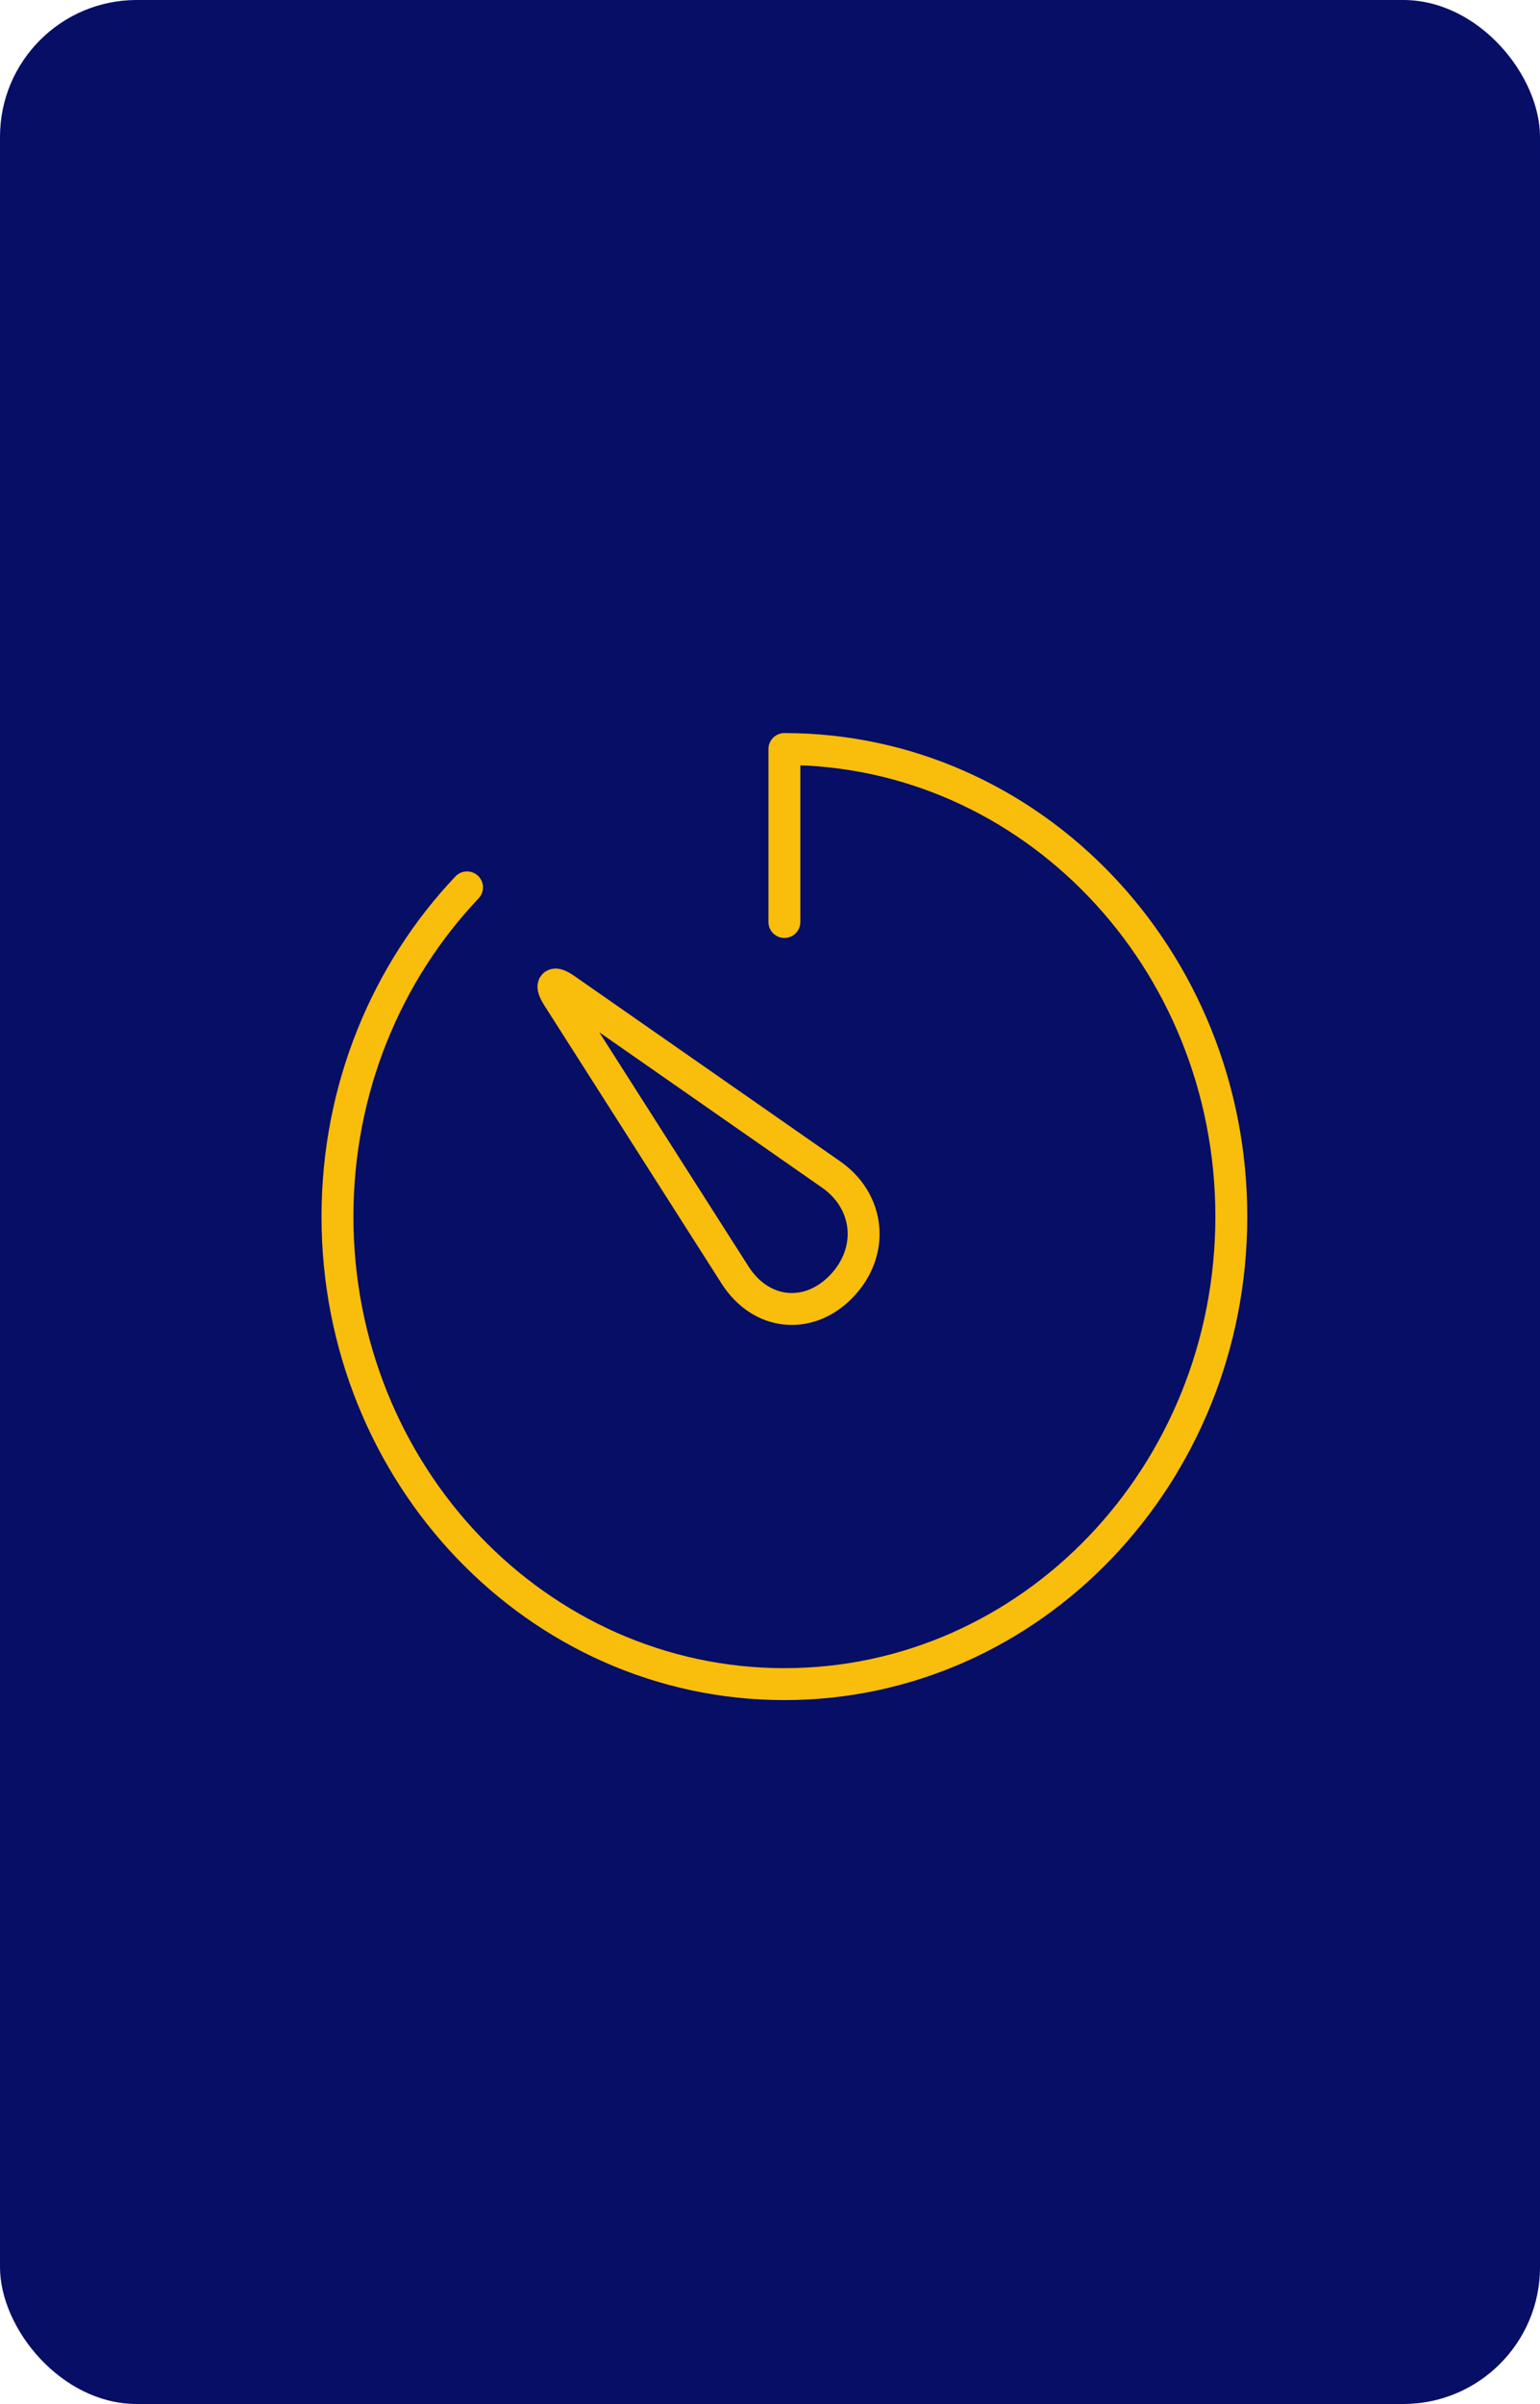 <?xml version="1.0" encoding="UTF-8"?>
<svg width="75px" height="117px" viewBox="0 0 75 117" version="1.1" xmlns="http://www.w3.org/2000/svg" xmlns:xlink="http://www.w3.org/1999/xlink">
    <title>Group 11</title>
    <g id="Page-1" stroke="none" stroke-width="1" fill="none" fill-rule="evenodd">
        <g id="Mobile-Copy-2" transform="translate(-25, -1054)">
            <g id="Group-13" transform="translate(25, 1054)">
                <g id="Group-11">
                    <rect id="Rectangle" fill="#060E66" x="0" y="0" width="75" height="117" rx="6.66"></rect>
                    <g id="18-multimeda-sound-volume-loud" transform="translate(16, 36)" stroke="#F9BD0C" stroke-linecap="round" stroke-linejoin="round" stroke-width="1.554">
                        <path d="M6.745,7.188 C2.845,11.301 0.435,16.961 0.435,23.21 C0.435,35.777 10.18,45.965 22.201,45.965 C34.222,45.965 43.967,35.777 43.967,23.21 C43.967,10.643 34.222,0.455 22.201,0.455 L22.201,8.872" id="Layer-1"></path>
                        <path d="M11.176,12.533 C10.769,11.895 10.933,11.722 11.544,12.148 L24.476,21.161 C26.367,22.479 26.597,24.909 24.99,26.59 L24.99,26.59 C23.383,28.27 21.057,28.028 19.797,26.053 L11.176,12.533 L11.176,12.533 Z" id="Layer-2"></path>
                    </g>
                </g>
            </g>
        </g>
    </g>
</svg>
